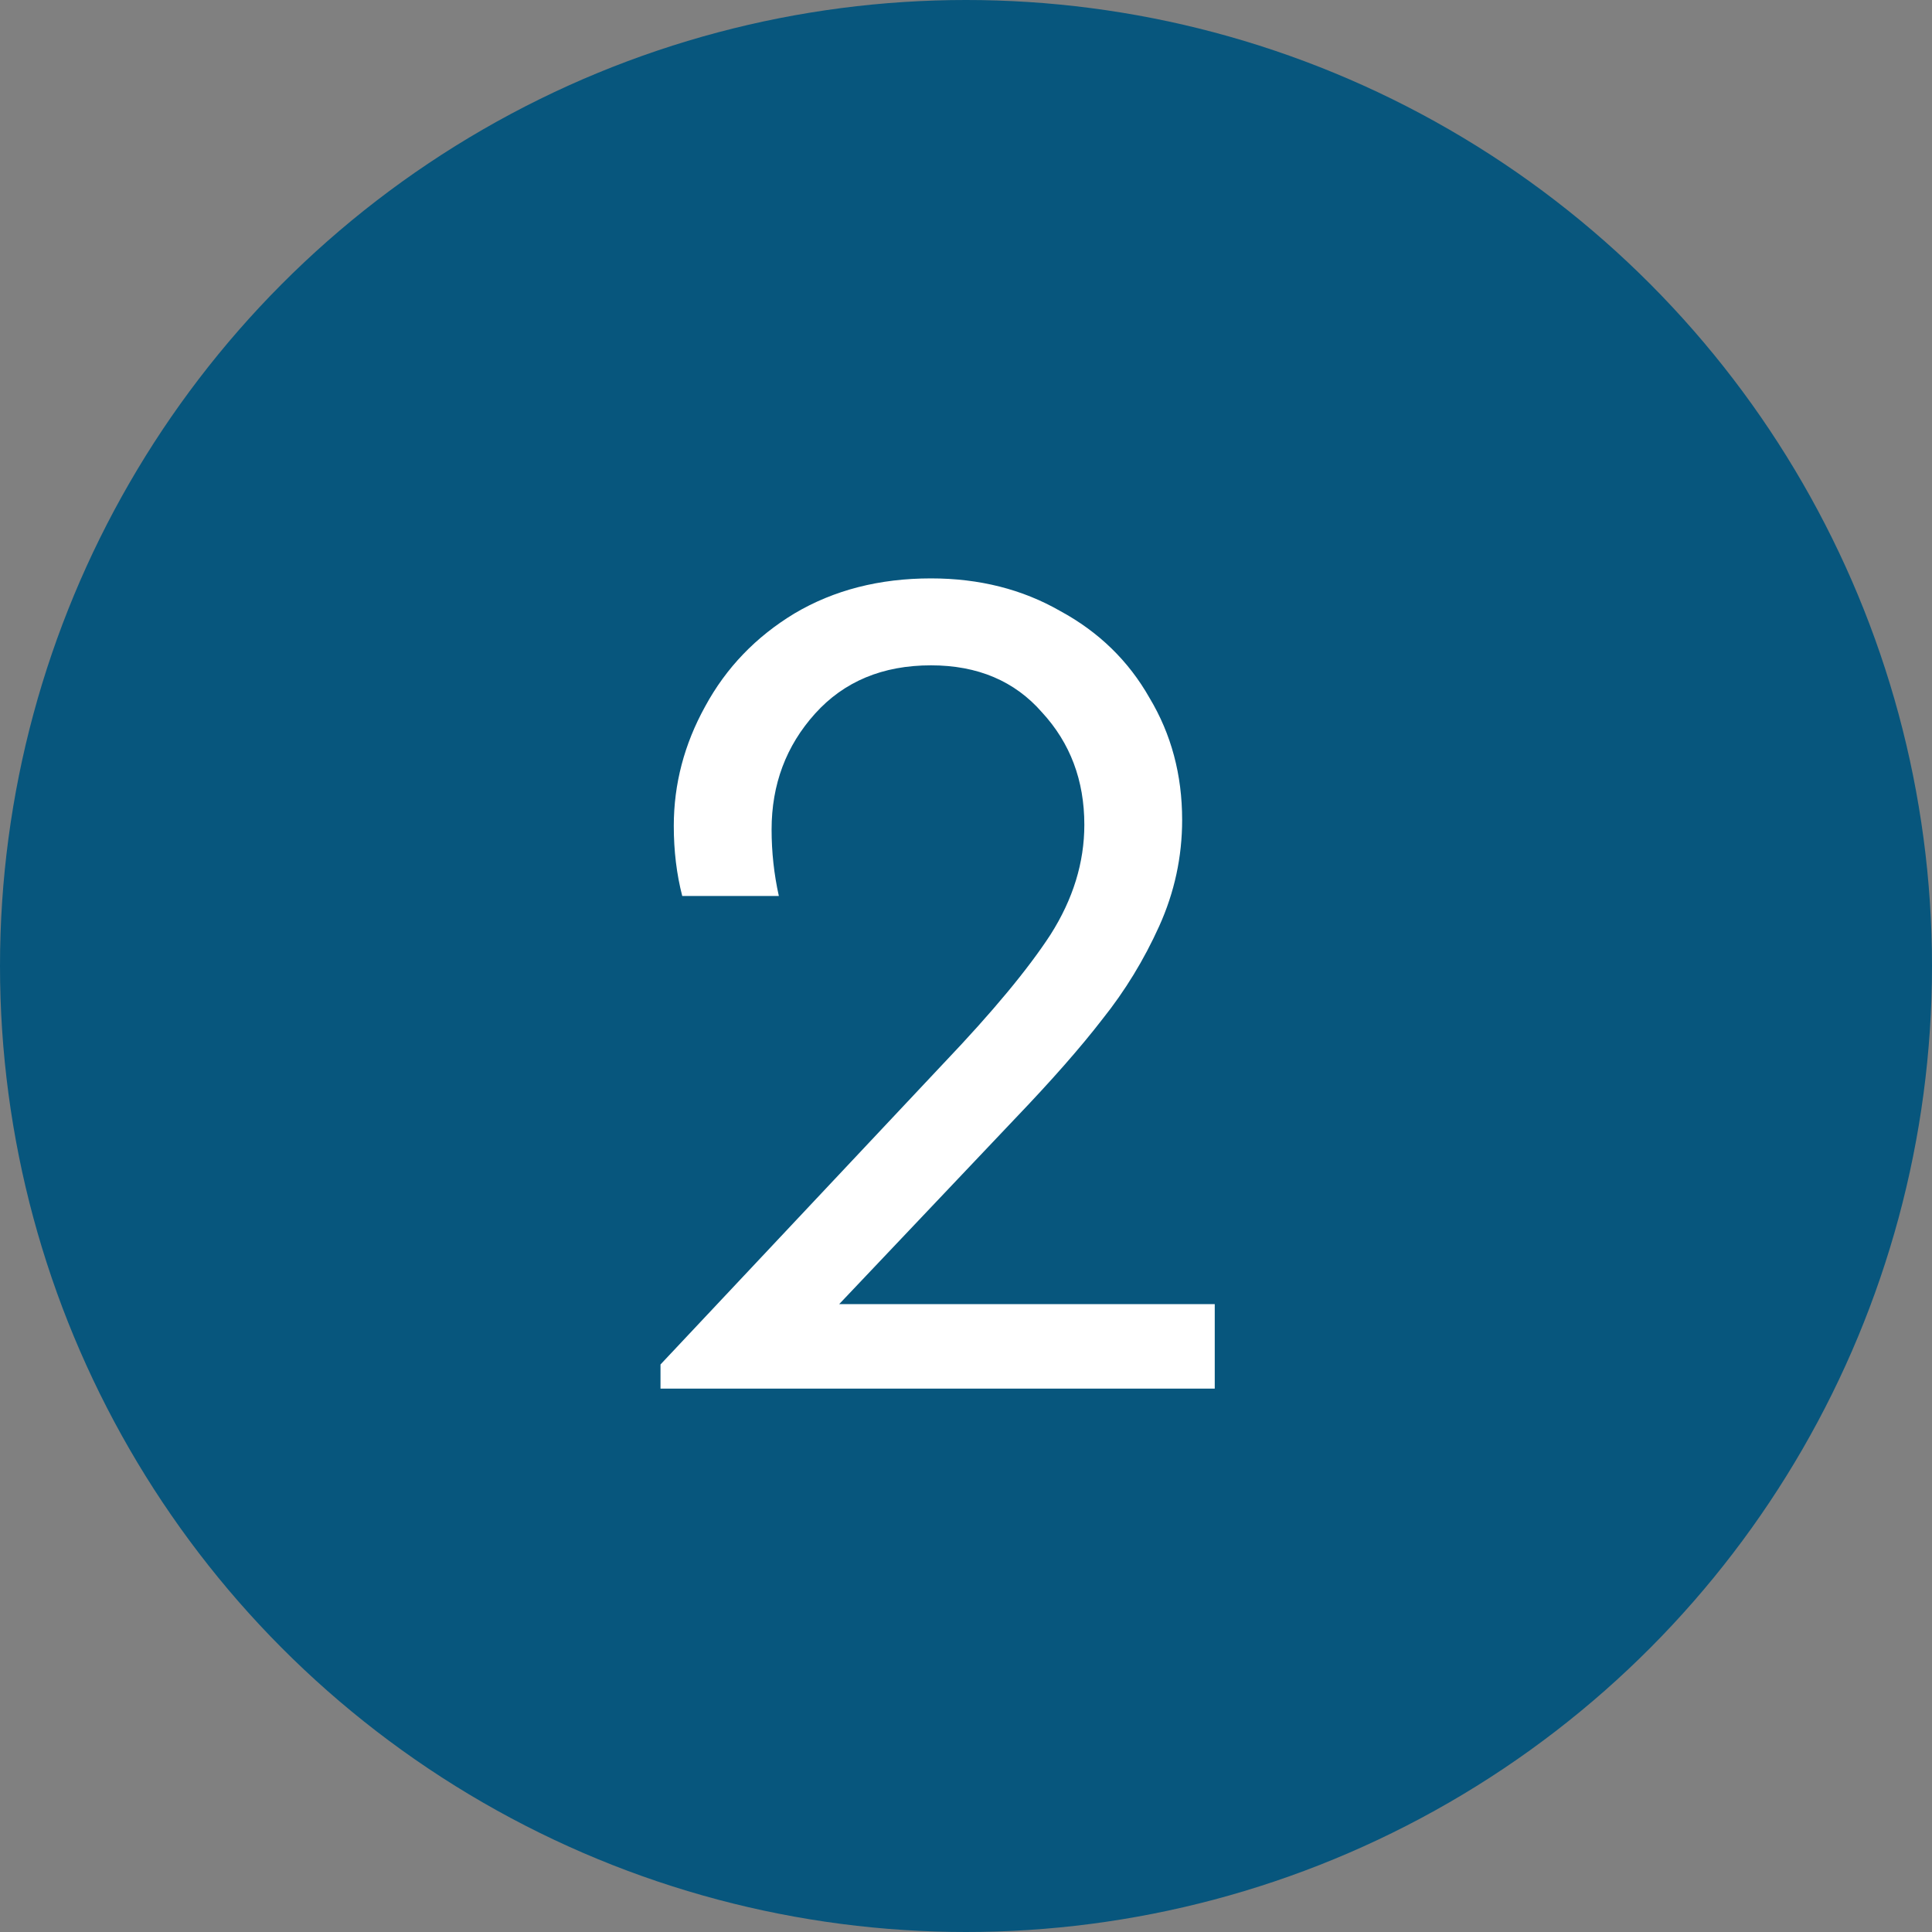 <?xml version="1.0" encoding="UTF-8"?> <svg xmlns="http://www.w3.org/2000/svg" width="32" height="32" viewBox="0 0 32 32" fill="none"><rect x="0" y="0" width="32" height="32" fill="#808080" stroke="none"/><circle cx="16" cy="16" r="16" fill="#07567D"></circle><path d="M20.12 21.6V23H10.94V22.6L15.64 17.6C16.44 16.76 17.027 16.053 17.4 15.48C17.773 14.893 17.96 14.287 17.96 13.66C17.96 12.927 17.727 12.307 17.26 11.8C16.807 11.28 16.193 11.02 15.42 11.02C14.62 11.02 13.98 11.287 13.5 11.82C13.02 12.353 12.78 12.993 12.78 13.74C12.78 14.113 12.82 14.48 12.9 14.84H11.3C11.207 14.48 11.16 14.093 11.16 13.68C11.16 12.987 11.333 12.327 11.68 11.7C12.027 11.06 12.52 10.547 13.16 10.16C13.813 9.773 14.567 9.58 15.42 9.58C16.22 9.58 16.933 9.76 17.56 10.12C18.2 10.467 18.693 10.947 19.04 11.56C19.4 12.16 19.58 12.833 19.58 13.58C19.58 14.193 19.453 14.78 19.2 15.34C18.947 15.9 18.633 16.413 18.26 16.88C17.9 17.347 17.42 17.893 16.82 18.52L13.9 21.6H20.12Z" fill="white"></path></svg> 